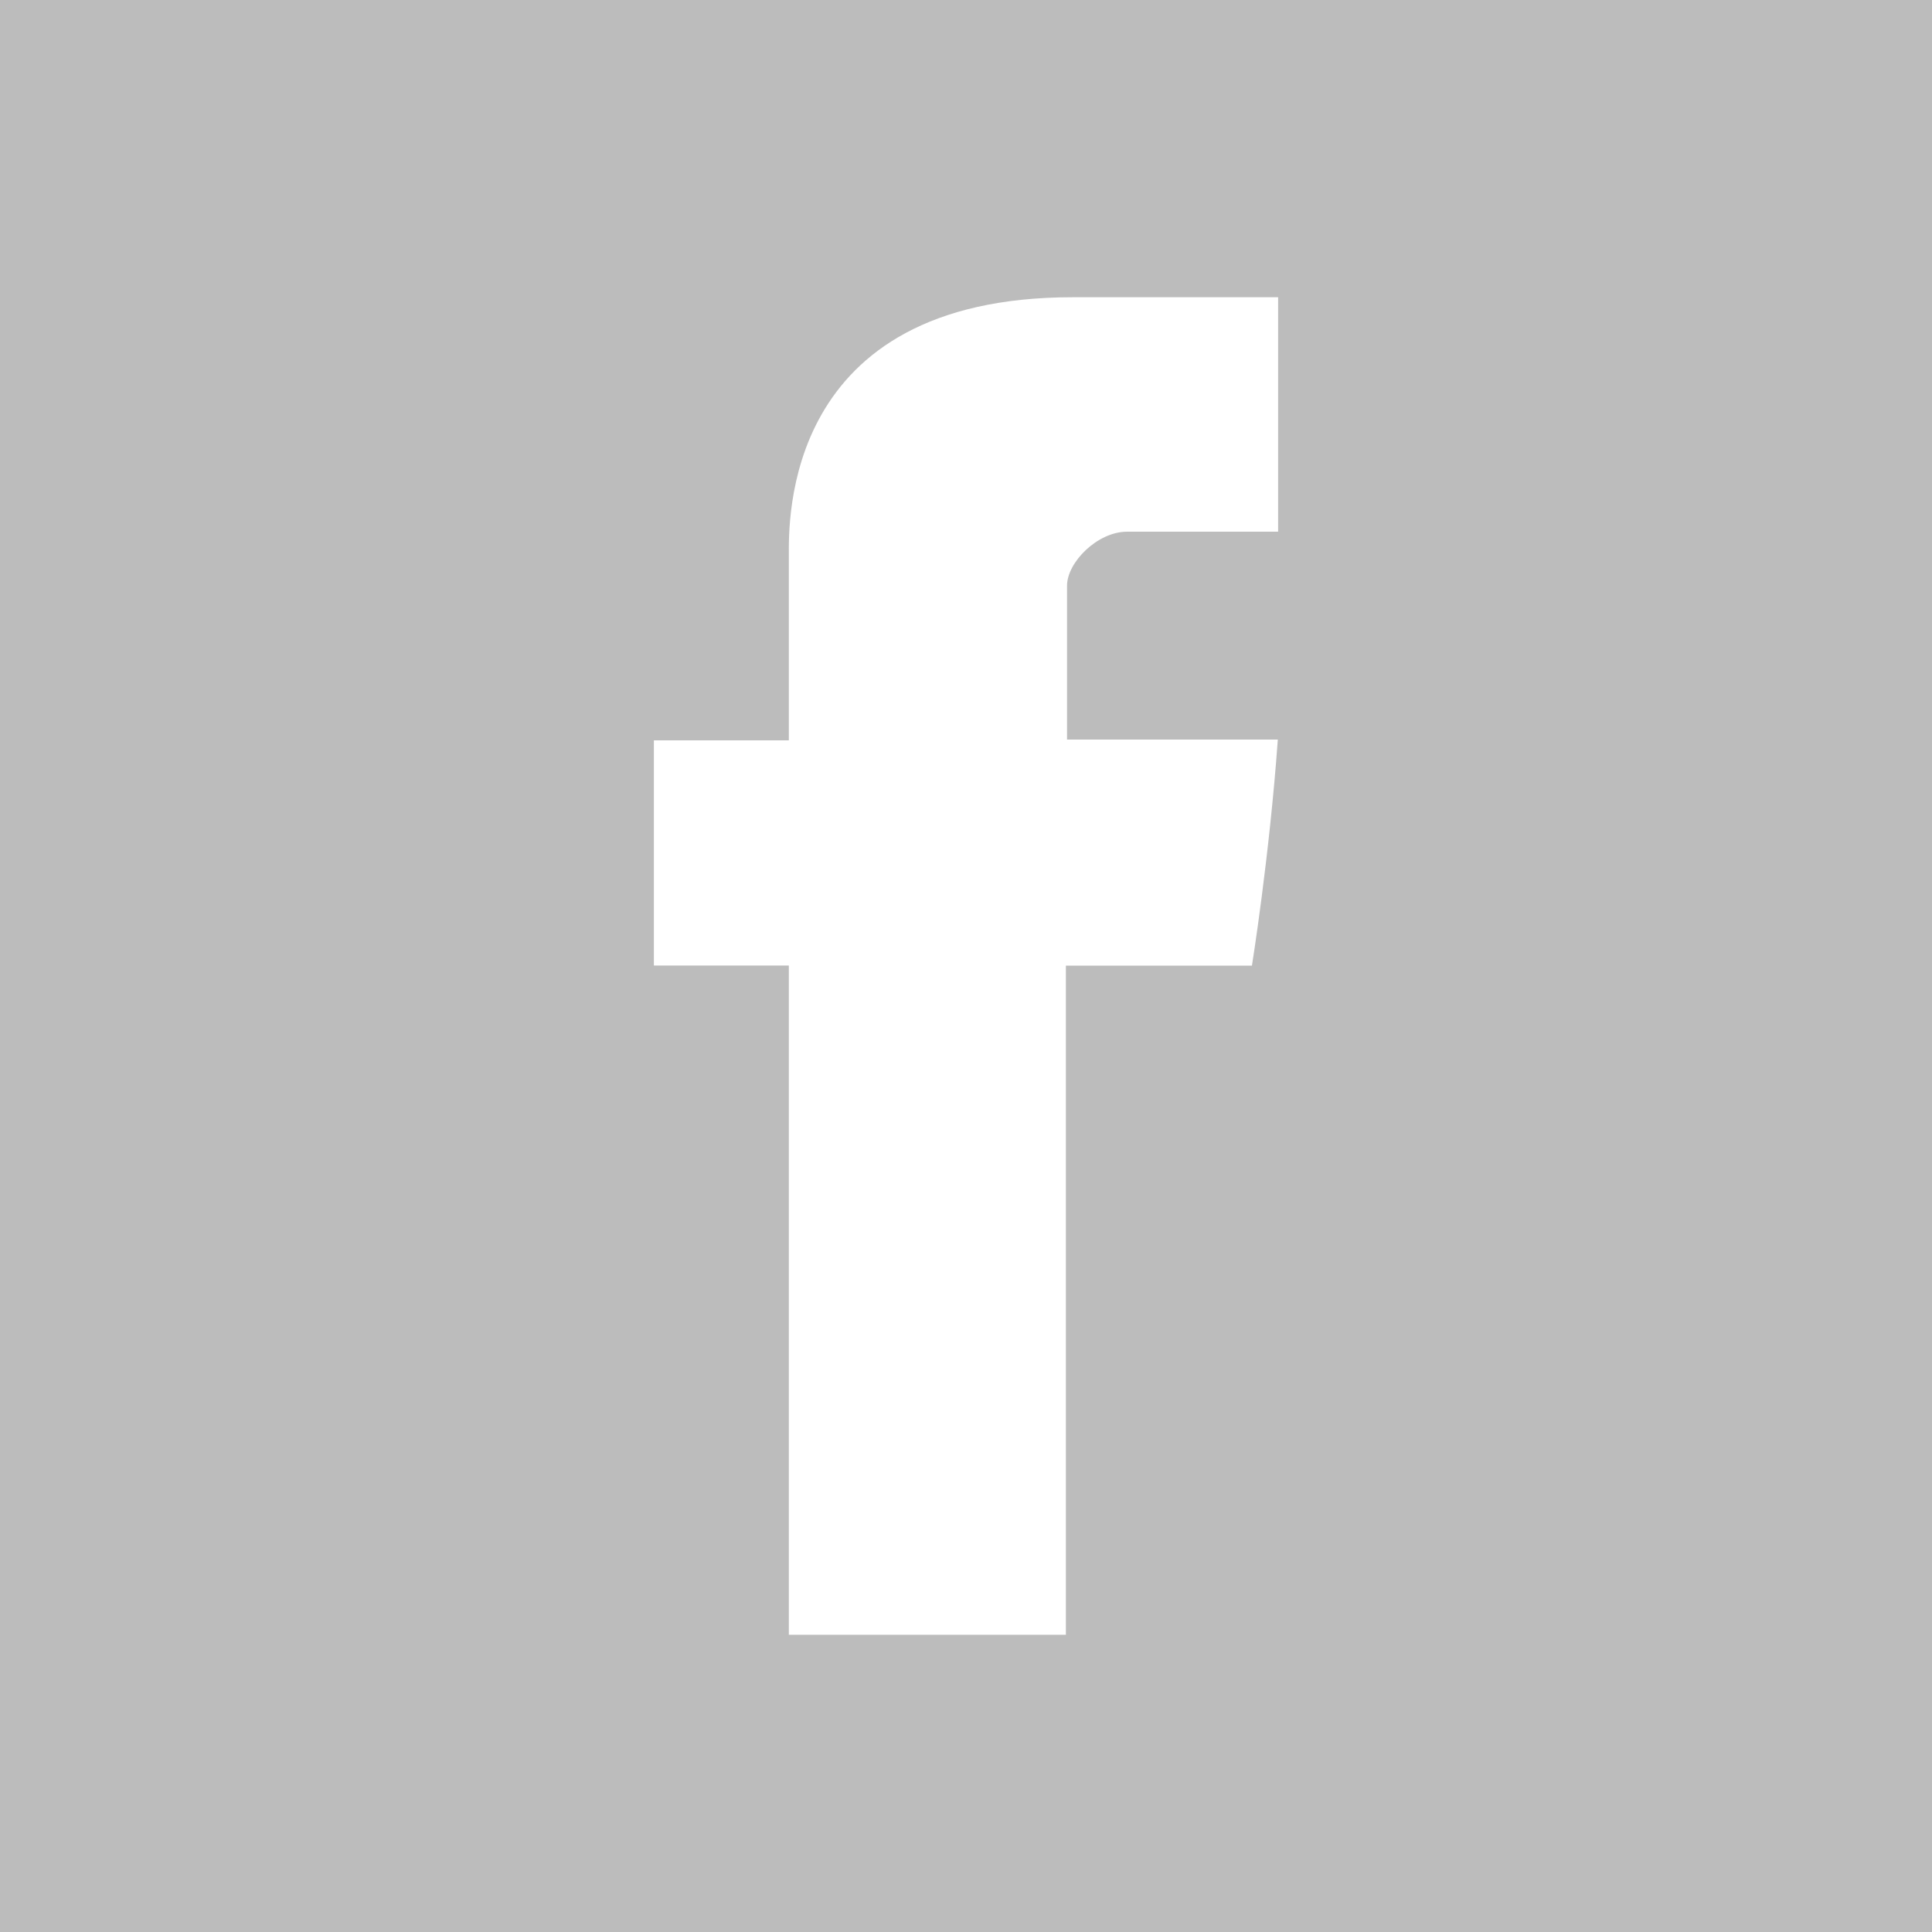 <svg width="20" height="20" viewBox="0 0 20 20" fill="none" xmlns="http://www.w3.org/2000/svg">
<path fill-rule="evenodd" clip-rule="evenodd" d="M0 0V20H20V0H0ZM13.231 5.504H11.668C11.358 5.504 11.046 5.824 11.046 6.062V7.656H13.228C13.14 8.878 12.96 9.996 12.96 9.996H11.034V16.923H8.166V9.995H6.769V7.664H8.166V5.759C8.166 5.41 8.095 3.077 11.105 3.077H13.231V5.504H13.231Z" fill="#BCBCBC"/>
</svg>

